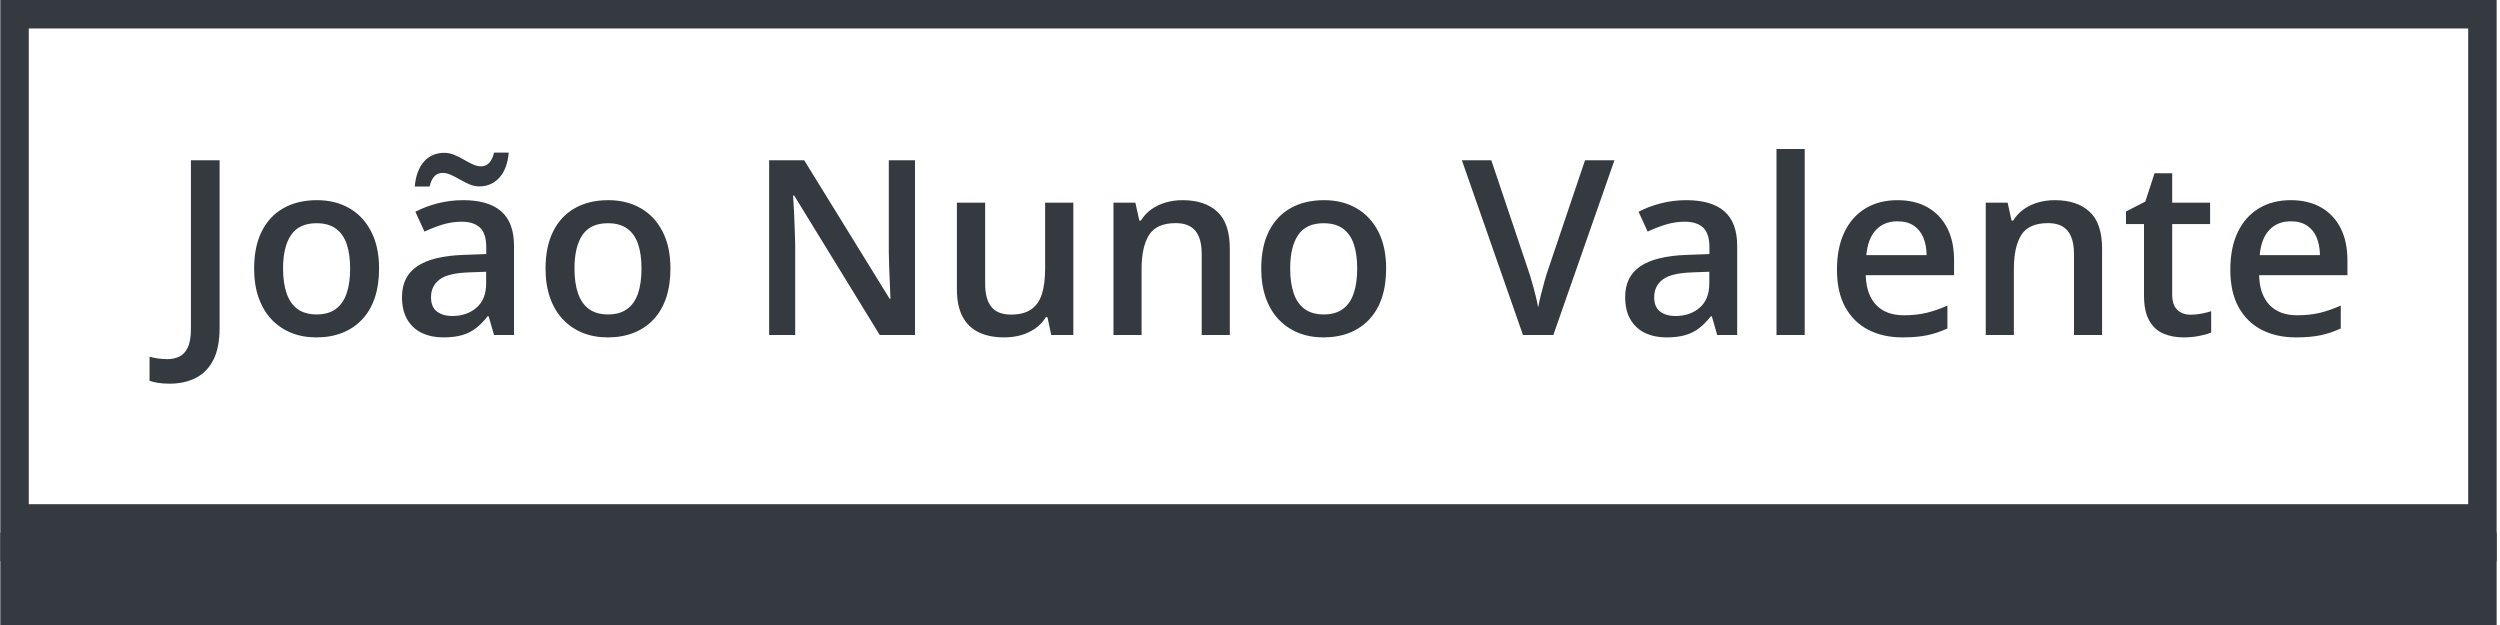 <svg xmlns="http://www.w3.org/2000/svg" xmlns:xlink="http://www.w3.org/1999/xlink" version="1.1" width="2000" height="500" viewBox=" 0 0 2000 500"><g transform="matrix(1,0,0,1,-1.212,-1.067)"><svg xmlns="http://www.w3.org/2000/svg" xmlns:xlink="http://www.w3.org/1999/xlink" viewBox="0 0 396 122" data-background-color="#343a40" preserveAspectRatio="xMidYMid meet" height="616" width="2000"><g id="tight-bounds" transform="matrix(1,0,0,1,0.24,0.211)"><svg viewBox="0 0 395.52 121.577" height="121.577" width="395.52"><g><svg viewBox="0 0 395.52 121.577" height="121.577" width="395.52"><g><svg viewBox="0 0 395.52 121.577" height="121.577" width="395.52"><g id="textblocktransform"><svg viewBox="0 0 395.52 121.577" height="121.577" width="395.52" id="textblock"><g><rect width="395.52" height="84.396" fill="none" stroke-width="9.018" stroke="#343a40" data-fill-palette-color="none" data-stroke-palette-color="tertiary"/><rect width="395.52" height="37.181" y="84.396" fill="#343a40" data-fill-palette-color="tertiary"/></g><g><svg viewBox="0 0 395.52 84.396" height="84.396" width="395.52"><g transform="matrix(1,0,0,1,23.608,23.608)"><svg width="348.305" viewBox="-3.86 -37.99 448.91 47.93" height="37.181" data-palette-color="#ffffff"><path d="M0.24 9.94L0.24 9.94Q-1.1 9.94-2.11 9.78-3.13 9.62-3.86 9.35L-3.86 9.35-3.86 4.44Q-3.08 4.64-2.17 4.79-1.27 4.93-0.24 4.93L-0.24 4.93Q1.1 4.93 2.2 4.42 3.3 3.91 3.94 2.56 4.59 1.22 4.59-1.22L4.59-1.22 4.59-35.69 10.45-35.69 10.45-1.42Q10.45 2.56 9.18 5.07 7.91 7.57 5.62 8.75 3.32 9.94 0.24 9.94ZM43.02-13.57L43.02-13.57Q43.02-10.21 42.14-7.59 41.26-4.98 39.57-3.19 37.89-1.39 35.52-0.45 33.15 0.49 30.17 0.49L30.17 0.49Q27.39 0.49 25.07-0.45 22.75-1.39 21.05-3.19 19.36-4.98 18.43-7.59 17.5-10.21 17.5-13.57L17.5-13.57Q17.5-18.04 19.05-21.15 20.6-24.27 23.48-25.9 26.36-27.54 30.34-27.54L30.34-27.54Q34.08-27.54 36.94-25.9 39.79-24.27 41.4-21.14 43.02-18.02 43.02-13.57ZM23.41-13.57L23.41-13.57Q23.41-10.62 24.13-8.52 24.85-6.42 26.36-5.31 27.88-4.2 30.27-4.2L30.27-4.2Q32.66-4.2 34.18-5.31 35.69-6.42 36.4-8.52 37.11-10.62 37.11-13.57L37.11-13.57Q37.11-16.53 36.4-18.59 35.69-20.65 34.18-21.74 32.66-22.83 30.25-22.83L30.25-22.83Q26.68-22.83 25.05-20.43 23.41-18.04 23.41-13.57ZM60.2-27.54L60.2-27.54Q65.33-27.54 67.95-25.27 70.58-23 70.58-18.19L70.58-18.19 70.58 0 66.5 0 65.4-3.83 65.2-3.83Q64.06-2.37 62.84-1.42 61.62-0.46 60.02 0.01 58.42 0.49 56.12 0.49L56.12 0.49Q53.71 0.49 51.8-0.4 49.9-1.29 48.8-3.13 47.7-4.96 47.7-7.76L47.7-7.76Q47.7-11.94 50.81-14.04 53.93-16.14 60.22-16.36L60.22-16.36 64.91-16.53 64.91-17.94Q64.91-20.75 63.61-21.95 62.3-23.14 59.93-23.14L59.93-23.14Q57.91-23.14 56-22.56 54.1-21.97 52.29-21.12L52.29-21.12 50.43-25.17Q52.41-26.22 54.94-26.88 57.47-27.54 60.2-27.54ZM64.89-10.57L64.89-12.92 61.4-12.79Q57.1-12.65 55.37-11.33 53.63-10.01 53.63-7.71L53.63-7.71Q53.63-5.71 54.83-4.8 56.03-3.88 57.98-3.88L57.98-3.88Q60.96-3.88 62.92-5.58 64.89-7.28 64.89-10.57L64.89-10.57ZM53.34-30.32L50.31-30.32Q50.46-32.03 50.95-33.31 51.44-34.59 52.23-35.46 53.02-36.33 54.06-36.77 55.1-37.21 56.32-37.21L56.32-37.21Q57.39-37.21 58.38-36.79 59.37-36.38 60.31-35.83 61.25-35.28 62.14-34.86 63.03-34.45 63.86-34.45L63.86-34.45Q64.81-34.45 65.49-35.13 66.16-35.82 66.5-37.26L66.5-37.26 69.5-37.26Q69.21-33.89 67.57-32.12 65.94-30.35 63.5-30.35L63.5-30.35Q62.47-30.35 61.48-30.77 60.49-31.2 59.57-31.74 58.64-32.28 57.73-32.69 56.83-33.11 55.98-33.11L55.98-33.11Q55-33.11 54.33-32.42 53.66-31.74 53.34-30.32L53.34-30.32ZM102.53-13.57L102.53-13.57Q102.53-10.21 101.65-7.59 100.77-4.98 99.09-3.19 97.4-1.39 95.04-0.45 92.67 0.49 89.69 0.49L89.69 0.49Q86.91 0.49 84.59-0.45 82.27-1.39 80.57-3.19 78.87-4.98 77.95-7.59 77.02-10.21 77.02-13.57L77.02-13.57Q77.02-18.04 78.57-21.15 80.12-24.27 83-25.9 85.88-27.54 89.86-27.54L89.86-27.54Q93.6-27.54 96.45-25.9 99.31-24.27 100.92-21.14 102.53-18.02 102.53-13.57ZM82.93-13.57L82.93-13.57Q82.93-10.62 83.65-8.52 84.37-6.42 85.88-5.31 87.39-4.2 89.79-4.2L89.79-4.2Q92.18-4.2 93.69-5.31 95.21-6.42 95.92-8.52 96.62-10.62 96.62-13.57L96.62-13.57Q96.62-16.53 95.92-18.59 95.21-20.65 93.69-21.74 92.18-22.83 89.76-22.83L89.76-22.83Q86.2-22.83 84.56-20.43 82.93-18.04 82.93-13.57ZM152.48-35.69L152.48 0 145.28 0 127.8-28.49 127.58-28.49Q127.67-27.05 127.76-25.44 127.84-23.83 127.9-22.12 127.97-20.41 128.01-18.65L128.01-18.65 128.01 0 122.69 0 122.69-35.69 129.85-35.69 147.3-7.4 147.47-7.4Q147.42-8.64 147.35-10.25 147.28-11.87 147.22-13.59 147.16-15.31 147.13-16.92L147.13-16.92 147.13-35.69 152.48-35.69ZM179.06-27.03L184.82-27.03 184.82 0 180.31 0 179.53-3.64 179.21-3.64Q178.35-2.25 177.04-1.33 175.72-0.42 174.11 0.04 172.49 0.49 170.71 0.49L170.71 0.49Q167.66 0.49 165.5-0.55 163.34-1.59 162.19-3.76 161.04-5.93 161.04-9.38L161.04-9.38 161.04-27.03 166.81-27.03 166.81-10.45Q166.81-7.3 168.09-5.74 169.37-4.17 172.08-4.17L172.08-4.17Q174.69-4.17 176.23-5.25 177.77-6.32 178.42-8.42 179.06-10.52 179.06-13.57L179.06-13.57 179.06-27.03ZM207.11-27.54L207.11-27.54Q211.68-27.54 214.23-25.18 216.78-22.83 216.78-17.63L216.78-17.63 216.78 0 211.04 0 211.04-16.55Q211.04-19.7 209.75-21.28 208.45-22.85 205.74-22.85L205.74-22.85Q201.81-22.85 200.29-20.43 198.76-18.02 198.76-13.43L198.76-13.43 198.76 0 193.02 0 193.02-27.03 197.49-27.03 198.3-23.36 198.62-23.36Q199.49-24.78 200.8-25.7 202.11-26.61 203.73-27.08 205.35-27.54 207.11-27.54ZM248.71-13.57L248.71-13.57Q248.71-10.21 247.83-7.59 246.95-4.98 245.27-3.19 243.58-1.39 241.22-0.45 238.85 0.49 235.87 0.49L235.87 0.49Q233.09 0.49 230.77-0.45 228.45-1.39 226.75-3.19 225.05-4.98 224.13-7.59 223.2-10.21 223.2-13.57L223.2-13.57Q223.2-18.04 224.75-21.15 226.3-24.27 229.18-25.9 232.06-27.54 236.04-27.54L236.04-27.54Q239.77-27.54 242.63-25.9 245.49-24.27 247.1-21.14 248.71-18.02 248.71-13.57ZM229.11-13.57L229.11-13.57Q229.11-10.62 229.83-8.52 230.55-6.42 232.06-5.31 233.57-4.2 235.97-4.2L235.97-4.2Q238.36-4.2 239.87-5.31 241.39-6.42 242.09-8.52 242.8-10.62 242.8-13.57L242.8-13.57Q242.8-16.53 242.09-18.59 241.39-20.65 239.87-21.74 238.36-22.83 235.94-22.83L235.94-22.83Q232.38-22.83 230.74-20.43 229.11-18.04 229.11-13.57ZM289.33-35.69L295.34-35.69 282.86 0 276.66 0 264.18-35.69 270.19-35.69 277.71-13.33Q278.05-12.35 278.45-10.96 278.86-9.57 279.21-8.15 279.56-6.74 279.76-5.64L279.76-5.64Q279.96-6.74 280.31-8.15 280.66-9.57 281.05-10.96 281.44-12.35 281.79-13.35L281.79-13.35 289.33-35.69ZM310.03-27.54L310.03-27.54Q315.16-27.54 317.78-25.27 320.41-23 320.41-18.19L320.41-18.19 320.41 0 316.33 0 315.23-3.83 315.04-3.83Q313.89-2.37 312.67-1.42 311.45-0.46 309.85 0.01 308.25 0.49 305.95 0.49L305.95 0.49Q303.54 0.49 301.63-0.4 299.73-1.29 298.63-3.13 297.53-4.96 297.53-7.76L297.53-7.76Q297.53-11.94 300.64-14.04 303.76-16.14 310.06-16.36L310.06-16.36 314.74-16.53 314.74-17.94Q314.74-20.75 313.44-21.95 312.13-23.14 309.76-23.14L309.76-23.14Q307.74-23.14 305.83-22.56 303.93-21.97 302.12-21.12L302.12-21.12 300.27-25.17Q302.24-26.22 304.77-26.88 307.3-27.54 310.03-27.54ZM314.72-10.57L314.72-12.92 311.23-12.79Q306.93-12.65 305.2-11.33 303.46-10.01 303.46-7.71L303.46-7.71Q303.46-5.71 304.66-4.8 305.86-3.88 307.81-3.88L307.81-3.88Q310.79-3.88 312.75-5.58 314.72-7.28 314.72-10.57L314.72-10.57ZM334.2-37.99L334.2 0 328.44 0 328.44-37.99 334.2-37.99ZM353.14-27.54L353.14-27.54Q356.75-27.54 359.34-26.05 361.93-24.56 363.32-21.83 364.71-19.09 364.71-15.28L364.71-15.28 364.71-12.21 346.67-12.21Q346.77-8.28 348.78-6.15 350.8-4.03 354.44-4.03L354.44-4.03Q357.02-4.03 359.09-4.53 361.15-5.03 363.35-6.01L363.35-6.01 363.35-1.34Q361.32-0.39 359.22 0.05 357.12 0.49 354.19 0.49L354.19 0.49Q350.21 0.49 347.2-1.06 344.18-2.61 342.48-5.69 340.79-8.76 340.79-13.33L340.79-13.33Q340.79-17.87 342.33-21.04 343.86-24.22 346.65-25.88 349.43-27.54 353.14-27.54ZM353.14-23.22L353.14-23.22Q350.43-23.22 348.76-21.46 347.09-19.7 346.79-16.31L346.79-16.31 359.1-16.31Q359.07-18.33 358.43-19.9 357.78-21.46 356.47-22.34 355.17-23.22 353.14-23.22ZM385.27-27.54L385.27-27.54Q389.83-27.54 392.38-25.18 394.94-22.83 394.94-17.63L394.94-17.63 394.94 0 389.2 0 389.2-16.55Q389.2-19.7 387.9-21.28 386.61-22.85 383.9-22.85L383.9-22.85Q379.97-22.85 378.44-20.43 376.92-18.02 376.92-13.43L376.92-13.43 376.92 0 371.18 0 371.18-27.03 375.65-27.03 376.45-23.36 376.77-23.36Q377.65-24.78 378.96-25.7 380.26-26.61 381.89-27.08 383.51-27.54 385.27-27.54ZM413-4.15L413-4.15Q414.12-4.15 415.22-4.36 416.32-4.57 417.22-4.86L417.22-4.86 417.22-0.51Q416.27-0.1 414.76 0.2 413.24 0.49 411.61 0.49L411.61 0.49Q409.31 0.49 407.48-0.28 405.65-1.05 404.58-2.93 403.5-4.81 403.5-8.13L403.5-8.13 403.5-22.66 399.82-22.66 399.82-25.22 403.77-27.25 405.65-33.03 409.26-33.03 409.26-27.03 417-27.03 417-22.66 409.26-22.66 409.26-8.2Q409.26-6.15 410.29-5.15 411.32-4.15 413-4.15ZM433.48-27.54L433.48-27.54Q437.09-27.54 439.68-26.05 442.27-24.56 443.66-21.83 445.05-19.09 445.05-15.28L445.05-15.28 445.05-12.21 427.01-12.21Q427.11-8.28 429.12-6.15 431.14-4.03 434.77-4.03L434.77-4.03Q437.36-4.03 439.43-4.53 441.49-5.03 443.69-6.01L443.69-6.01 443.69-1.34Q441.66-0.39 439.56 0.05 437.46 0.49 434.53 0.49L434.53 0.49Q430.55 0.49 427.54-1.06 424.52-2.61 422.82-5.69 421.13-8.76 421.13-13.33L421.13-13.33Q421.13-17.87 422.67-21.04 424.2-24.22 426.99-25.88 429.77-27.54 433.48-27.54ZM433.48-23.22L433.48-23.22Q430.77-23.22 429.1-21.46 427.43-19.7 427.13-16.31L427.13-16.31 439.44-16.31Q439.41-18.33 438.77-19.9 438.12-21.46 436.81-22.34 435.51-23.22 433.48-23.22Z" opacity="1" transform="matrix(1,0,0,1,0,0)" fill="#343a40" class="wordmark-text-0" data-fill-palette-color="primary" id="text-0"/></svg></g></svg></g></svg></g></svg></g></svg></g><defs fill="#343a40"/></svg><rect width="395.52" height="121.577" fill="none" stroke="none" visibility="hidden"/></g></svg></g></svg>
